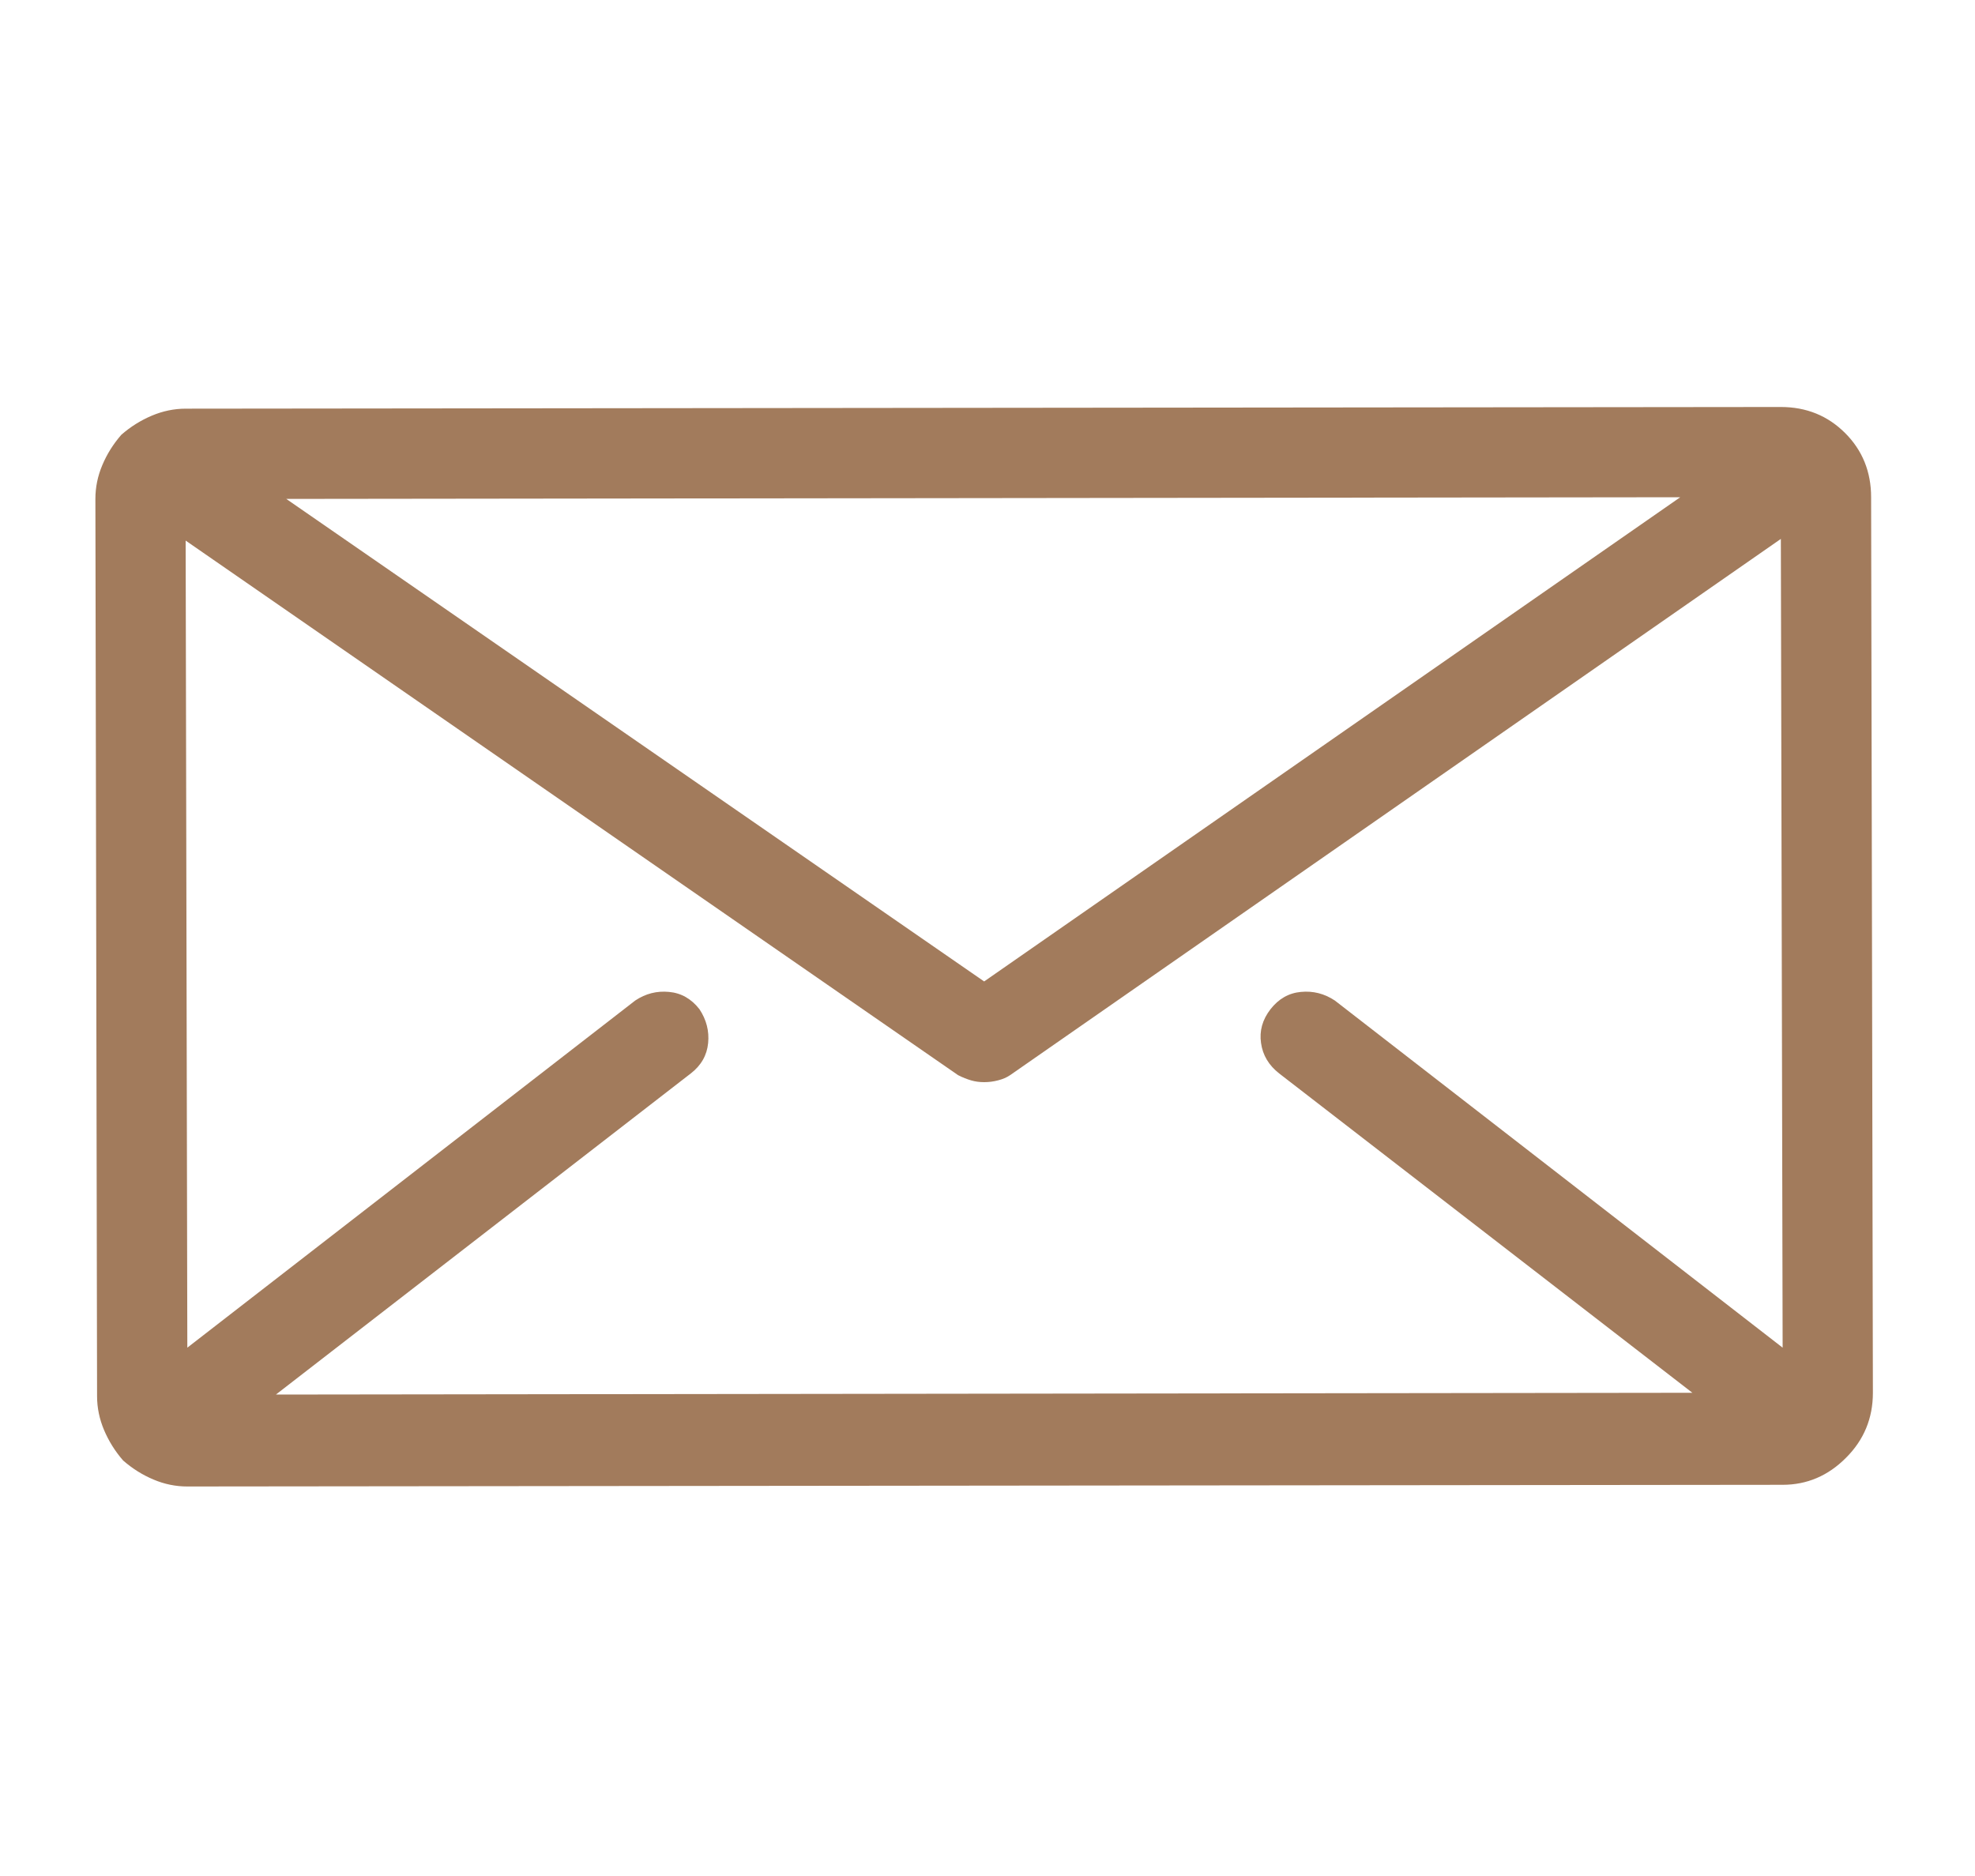 <svg width="20" height="19" viewBox="0 0 20 19" fill="none" xmlns="http://www.w3.org/2000/svg">
<g clip-path="url(#clip0_0_1156)">
<path d="M18.948 5.036C18.948 4.778 18.86 4.561 18.685 4.386C18.509 4.21 18.292 4.122 18.034 4.122L1.88 4.139C1.763 4.139 1.648 4.163 1.537 4.21C1.426 4.257 1.323 4.321 1.229 4.403C1.147 4.497 1.083 4.599 1.036 4.711C0.989 4.822 0.966 4.936 0.966 5.053L0.983 14.141C0.983 14.258 1.007 14.373 1.054 14.484C1.101 14.595 1.165 14.698 1.247 14.792C1.341 14.874 1.443 14.938 1.555 14.985C1.666 15.032 1.78 15.055 1.897 15.055L18.052 15.038C18.298 15.038 18.512 14.947 18.693 14.765C18.875 14.584 18.966 14.364 18.966 14.106L18.948 5.036ZM17.015 5.036L9.966 9.94L2.899 5.053L17.015 5.036ZM12.954 10.872L17.138 14.106L2.794 14.124L6.995 10.872C7.101 10.79 7.159 10.687 7.171 10.564C7.183 10.441 7.153 10.327 7.083 10.221C7.001 10.116 6.898 10.057 6.775 10.046C6.652 10.034 6.538 10.063 6.433 10.133L1.897 13.649L1.88 5.475L9.702 10.889C9.749 10.913 9.793 10.93 9.834 10.942C9.875 10.954 9.919 10.96 9.966 10.96C10.013 10.96 10.06 10.954 10.106 10.942C10.153 10.93 10.194 10.913 10.229 10.889L18.034 5.458L18.052 13.649L13.517 10.133C13.411 10.063 13.297 10.034 13.174 10.046C13.051 10.057 12.948 10.116 12.866 10.221C12.784 10.327 12.752 10.441 12.77 10.564C12.787 10.687 12.849 10.79 12.954 10.872Z" fill="#A27B5C"/>
</g>
<defs>
<clipPath id="clip0_0_1156">
<rect width="18.5" height="18" fill="white" transform="matrix(1 0 0 -1 0.716 18.36)"/>
</clipPath>
</defs>
</svg>
